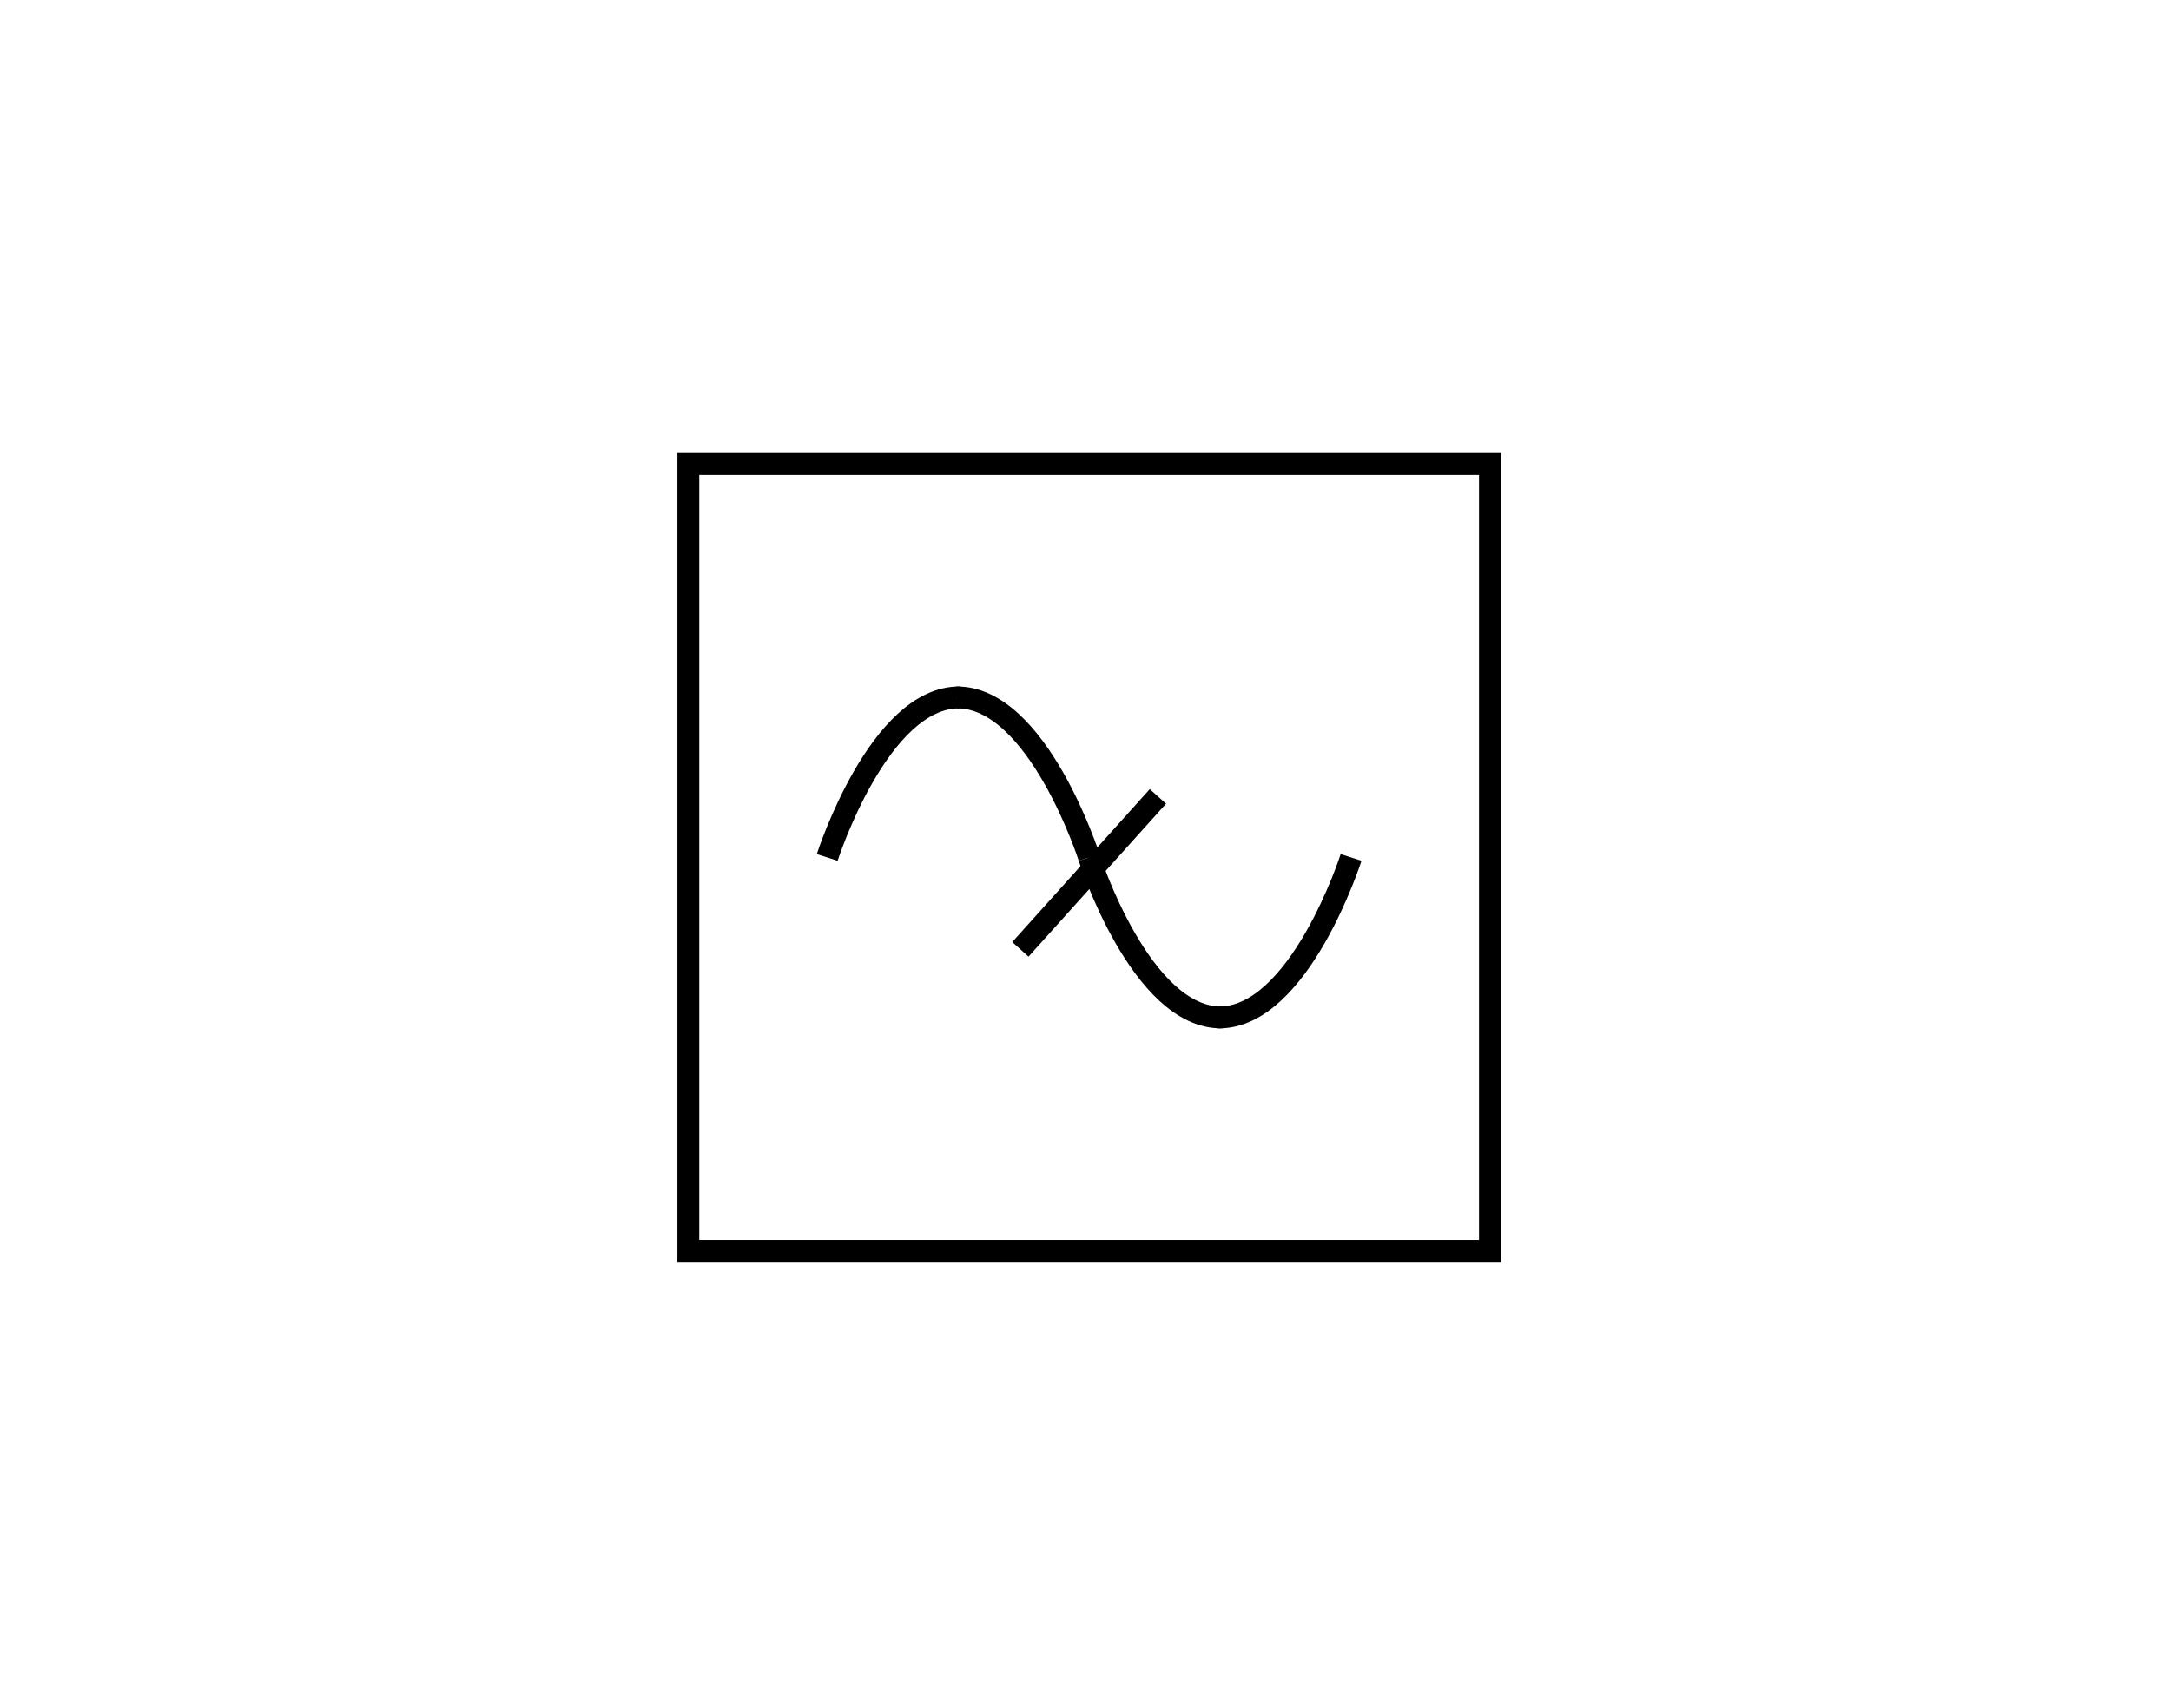 <svg height="234.333" viewBox="0 0 297.905 234.333" width="297.905" xmlns="http://www.w3.org/2000/svg"><path d="m0 0h297.905v234.333h-297.905z" fill="#fff"/><path d="m94.452 63.667h110v108h-110z" fill="#fff"/><path d="m94.452 63.667h110v108h-110z" fill="none" stroke="#000" stroke-width="3"/><path d="m113.509 117.667s7.088-22.117 18.225-21.961" fill="#fff"/><path d="m113.509 117.667s7.088-22.117 18.225-21.961" fill="none" stroke="#000" stroke-width="3"/><path d="m149.452 117.667s-7.087-22.117-18.224-21.961" fill="#fff"/><path d="m149.452 117.667s-7.087-22.117-18.224-21.961" fill="none" stroke="#000" stroke-width="3"/><path d="m149.452 117.667s7.088 22.116 18.225 21.96" fill="#fff"/><path d="m149.452 117.667s7.088 22.116 18.225 21.96" fill="none" stroke="#000" stroke-width="3"/><path d="m185.396 117.667s-7.088 22.116-18.225 21.96" fill="#fff"/><path d="m185.396 117.667s-7.088 22.116-18.225 21.96" fill="none" stroke="#000" stroke-width="3"/><path d="m158.891 109.292-18.876 20.989" fill="#fff"/><path d="m158.891 109.292-18.876 20.989" fill="none" stroke="#000" stroke-width="3"/></svg>